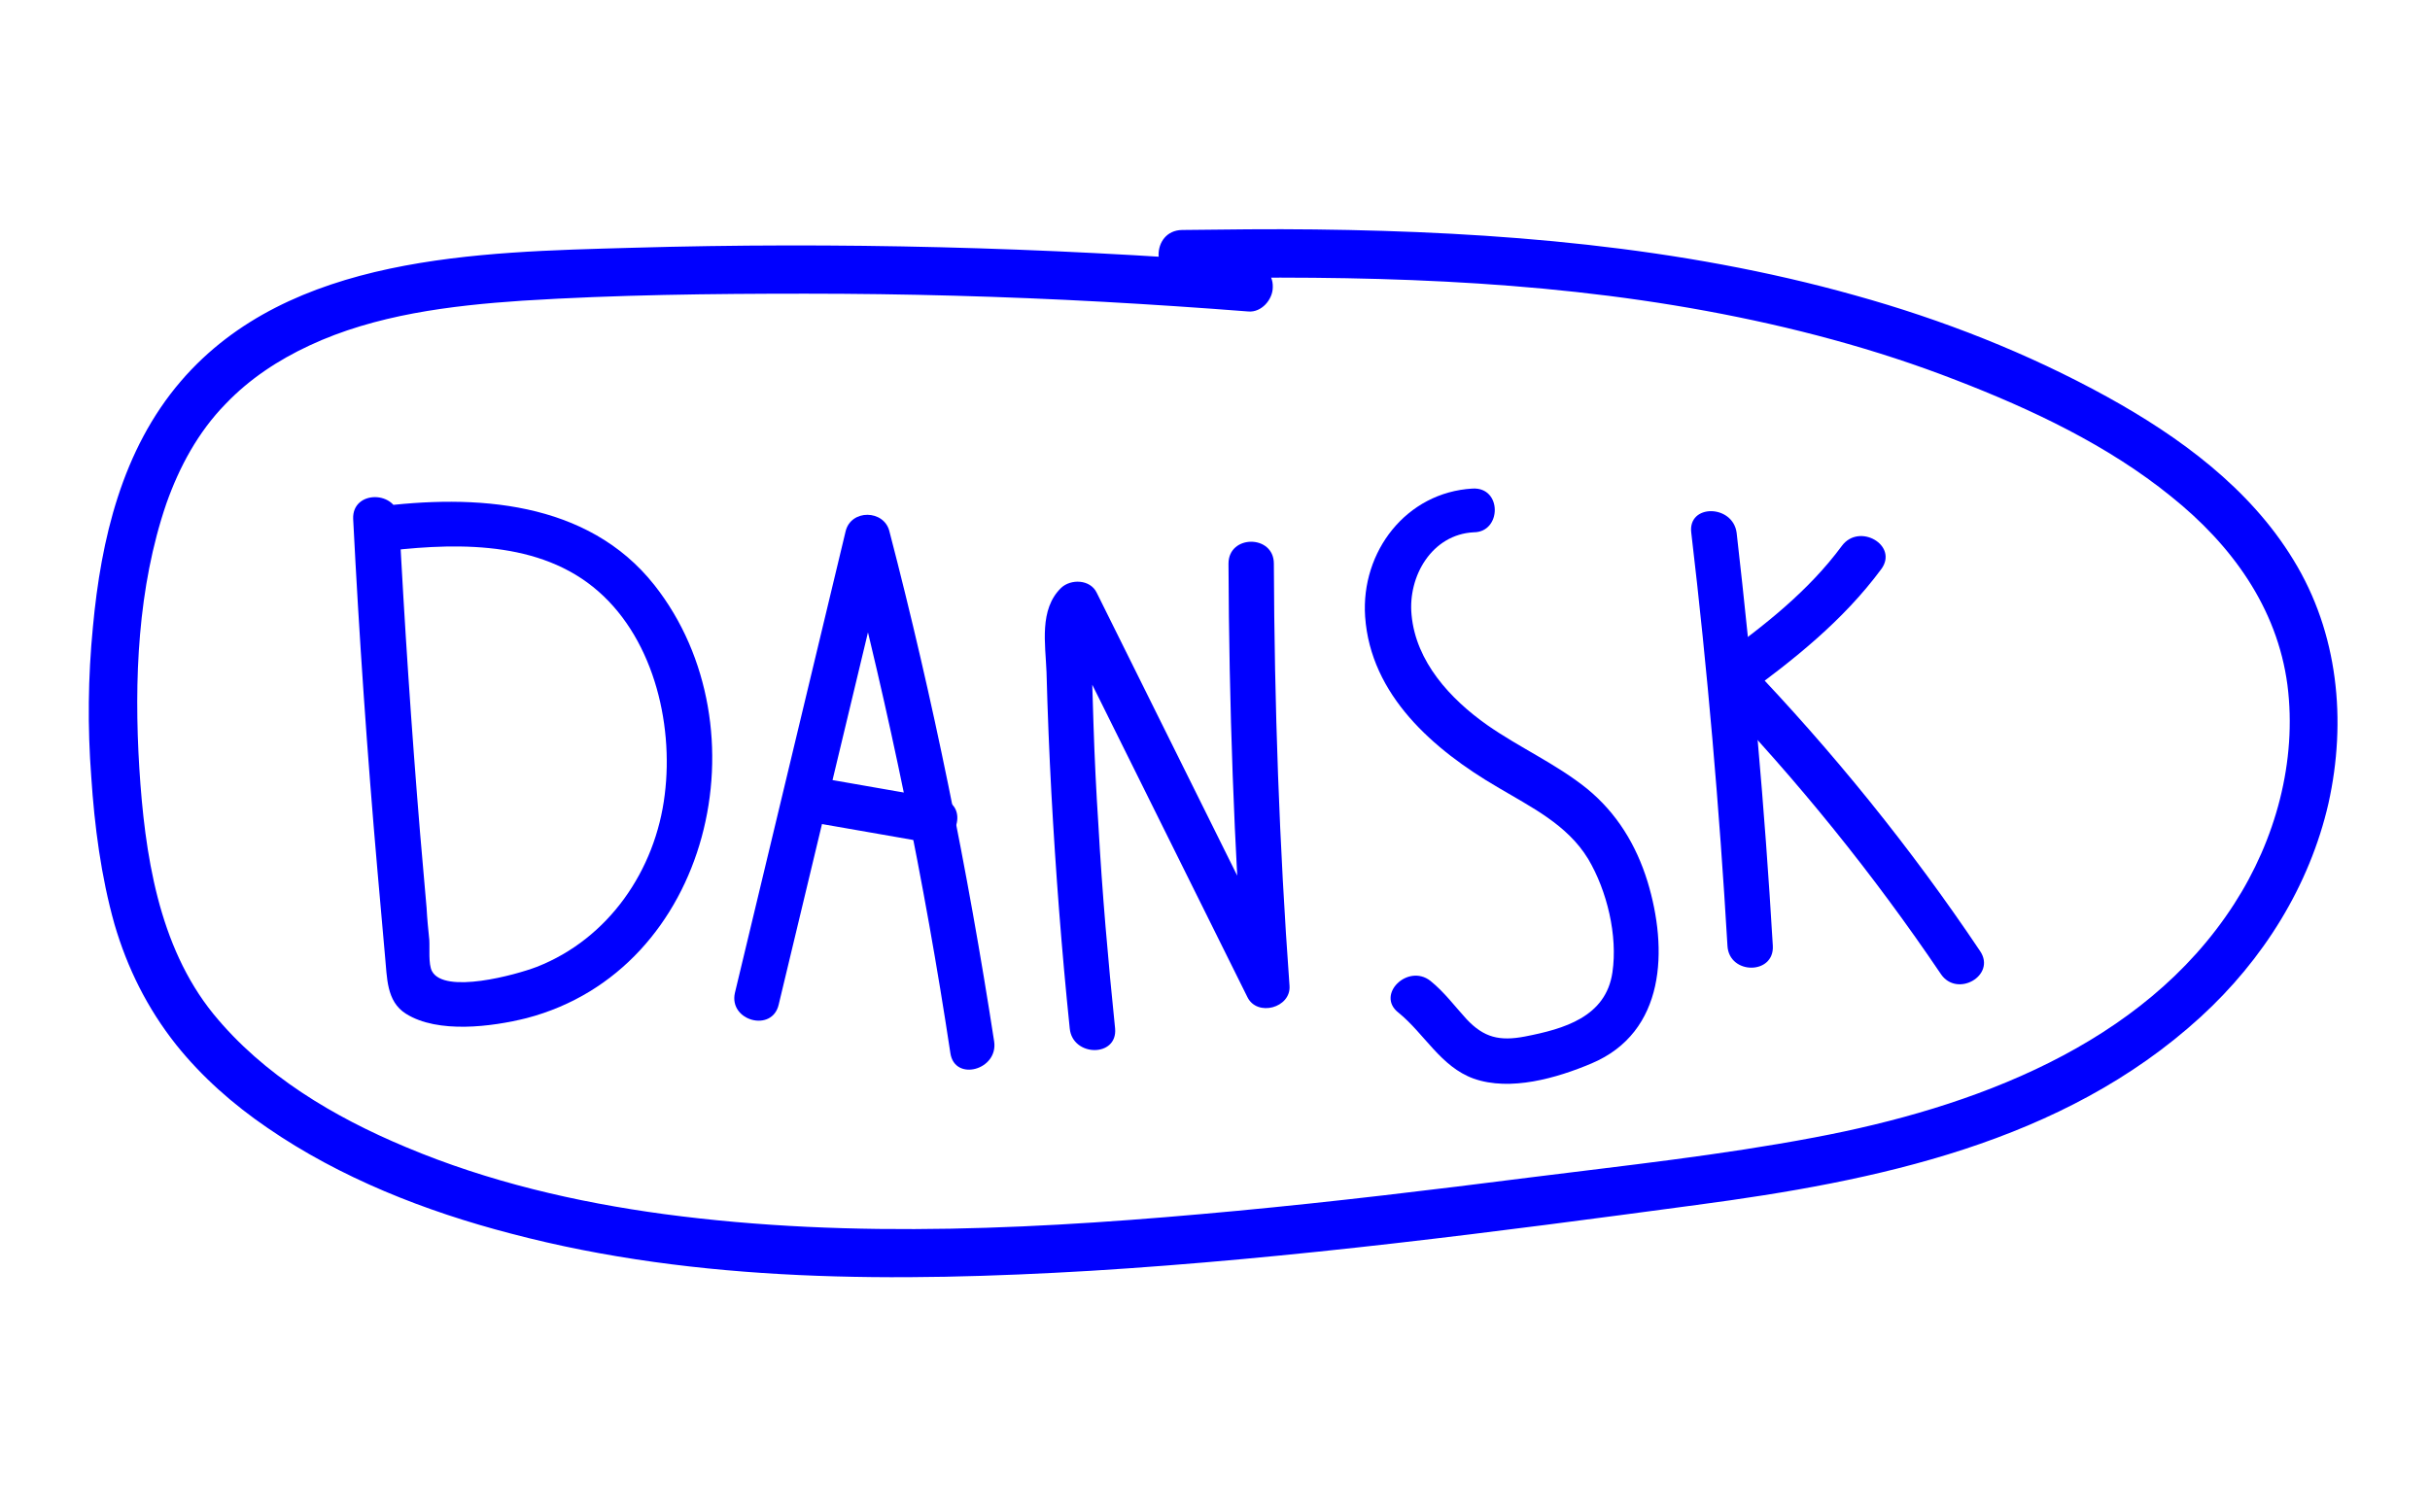 <?xml version="1.0" encoding="utf-8"?>
<!-- Generator: Adobe Illustrator 27.8.1, SVG Export Plug-In . SVG Version: 6.00 Build 0)  -->
<svg version="1.1" id="Layer_1" xmlns="http://www.w3.org/2000/svg" xmlns:xlink="http://www.w3.org/1999/xlink" x="0px" y="0px"
	 viewBox="0 0 450 280" style="enable-background:new 0 0 450 280;" xml:space="preserve">
<style type="text/css">
	.st0{fill:#0000FF;}
</style>
<g>
	<g>
		<path class="st0" d="M231.3,48.7c-38-2.9-76.2-3.9-114.3-2.8c-28.4,0.8-63.4,1.3-83.5,24.7c-10.9,12.7-14.8,29.3-16.3,45.6
			c-0.9,9.2-1,18.5-0.3,27.7c0.6,9.1,1.8,18.4,4.3,27.3c2.4,8.2,6.1,15.6,11.4,22.3c4.8,6,10.6,11.1,16.9,15.4
			c13.5,9.3,29.3,15.5,45.1,19.6c34.8,9.2,71.7,9,107.4,6.9c37.5-2.3,75-7.2,112.2-12.2c33.2-4.4,67.8-11.5,93.3-34.8
			c11.6-10.6,20.2-24.3,23.7-39.6c3.4-15.3,1.8-31.6-6.5-45.1c-8.1-13.3-21.1-22.8-34.5-30.2c-14.7-8.1-30.5-14.3-46.7-18.8
			c-32.4-9.1-66.4-11.8-100-12.2c-8.2-0.1-16.4,0-24.6,0.1c-5.8,0.1-5.8,9.1,0,9c32.4-0.6,65.1,0.1,97.1,6
			c15.7,2.9,31.3,7,46.2,12.8c14,5.4,28.2,12.1,39.9,21.6c11.1,8.9,19.6,20.5,21.5,34.9c1.8,14.1-2.2,28.7-9.9,40.6
			c-16.9,26.2-48.5,37.7-77.7,43.2c-17.4,3.3-35.1,5.2-52.6,7.4c-18.1,2.3-36.3,4.5-54.4,6.2c-35.1,3.3-70.9,5.3-106,0.6
			c-16.3-2.2-32.6-6-47.8-12.4c-13.4-5.6-26.4-13.3-35.7-24.7c-10.2-12.6-12.7-29.7-13.7-45.5c-1-16.3-0.3-33.5,5-49
			c2.4-6.8,5.9-13.3,11-18.5c4.4-4.6,9.7-8.1,15.5-10.8c12.2-5.7,26.1-7.4,39.4-8.3c17.5-1.1,35-1.3,52.5-1.3
			c18.3,0,36.7,0.5,55,1.5c9,0.5,18,1.1,27,1.8c2.4,0.2,4.5-2.2,4.5-4.5C235.8,50.6,233.7,48.8,231.3,48.7L231.3,48.7z"/>
	</g>
</g>
<g>
	<g>
		<path class="st0" d="M65.4,96.1c1.1,21.7,2.6,43.5,4.5,65.2c0.5,5.3,0.9,10.5,1.4,15.8c0.4,3.9,0.2,8.4,3.9,10.7
			c5.9,3.7,15.9,2.4,22.3,0.8c34.1-8.9,44.5-53.8,23.7-80.2c-12.4-15.7-33.2-16.9-51.6-14.5c-5.3,0.7-5.4,9.1,0,8.4
			c13.3-1.7,29.1-2.5,40.2,6.4c11,8.8,15,25,13.3,38.5c-1.7,14-10.4,26.7-23.7,31.9c-3.9,1.5-17.1,5.1-19.4,0.8
			c-0.7-1.3-0.4-4.3-0.5-5.8c-0.2-2-0.4-3.9-0.5-5.9c-0.4-4.6-0.8-9.2-1.2-13.8c-1.6-19.4-2.9-38.8-3.9-58.3
			C73.6,90.8,65.2,90.7,65.4,96.1L65.4,96.1z"/>
	</g>
</g>
<g>
	<g>
		<path class="st0" d="M144.2,186.1c6.8-28.5,13.7-57,20.5-85.5c-2.7,0-5.4,0-8.1,0c8.1,31.2,14.6,62.7,19.4,94.5
			c0.8,5.3,8.9,3.1,8.1-2.2c-4.9-31.8-11.3-63.4-19.4-94.5c-1-4-7.1-4.1-8.1,0c-6.8,28.5-13.7,57-20.5,85.5
			C134.9,189.1,143,191.3,144.2,186.1L144.2,186.1z"/>
	</g>
</g>
<g>
	<g>
		<path class="st0" d="M149.1,152.1c7.6,1.3,15.3,2.7,22.9,4c5.3,0.9,7.6-7.2,2.2-8.1c-7.6-1.3-15.3-2.7-22.9-4
			C146.1,143,143.8,151.1,149.1,152.1L149.1,152.1z"/>
	</g>
</g>
<g>
	<g>
		<path class="st0" d="M206.5,190.5c-1.3-12.6-2.4-25.2-3.1-37.8c-0.4-6.1-0.7-12.3-0.9-18.5c-0.1-3.2-0.2-6.5-0.3-9.7
			c-0.1-2-1.3-8.1,0.3-9.6c-2.2-0.3-4.4-0.6-6.6-0.9c11.7,23.6,23.4,47.1,35.1,70.7c1.8,3.7,8.1,2,7.8-2.1
			c-1.9-26-2.8-52.1-2.9-78.2c0-5.4-8.4-5.4-8.4,0c0.1,26.1,1,52.2,2.9,78.2c2.6-0.7,5.2-1.4,7.8-2.1
			c-11.7-23.6-23.4-47.1-35.1-70.7c-1.2-2.5-4.8-2.6-6.6-0.9c-4.1,4-2.9,10.4-2.7,15.6c0.2,7.5,0.5,14.9,0.9,22.4
			c0.8,14.6,1.9,29.1,3.4,43.6C198.6,195.8,207,195.9,206.5,190.5L206.5,190.5z"/>
	</g>
</g>
<g>
	<g>
		<path class="st0" d="M272.7,90.5c-12.3,0.7-20.7,11.7-19.9,23.7c1,14.6,12.7,24.7,24.5,31.6c6.2,3.7,12.9,6.9,16.8,13.3
			c3.5,5.9,5.5,14.2,4.5,21c-1.2,8.3-9,10.5-16.2,11.9c-4.7,0.9-7.6,0.2-10.8-3.2c-2.2-2.4-4.1-5-6.7-7.1c-4.2-3.3-10.2,2.6-5.9,5.9
			c4.8,3.9,7.8,10,13.9,12.2c6.8,2.4,15.4-0.1,21.8-2.8c13.8-5.8,14.2-21.2,10.4-33.7c-2.1-6.8-5.7-12.7-11.2-17.2
			c-5.7-4.6-12.5-7.6-18.5-11.8c-6.8-4.8-13.2-11.7-14-20.4c-0.7-7.2,3.8-14.9,11.5-15.3C278.1,98.6,278.2,90.2,272.7,90.5
			L272.7,90.5z"/>
	</g>
</g>
<g>
	<g>
		<path class="st0" d="M313.2,98.7c3,25.4,5.2,51,6.7,76.5c0.3,5.4,8.7,5.4,8.4,0c-1.5-25.6-3.8-51.1-6.7-76.5
			C320.9,93.4,312.5,93.3,313.2,98.7L313.2,98.7z"/>
	</g>
</g>
<g>
	<g>
		<path class="st0" d="M341.1,101.1c-6.2,8.4-14.4,14.8-22.7,20.8c-2.2,1.6-2.9,4.5-0.9,6.6c15.4,16.1,29.4,33.4,41.9,51.9
			c3,4.5,10.3,0.3,7.3-4.2c-12.8-19.1-27.3-37-43.2-53.6c-0.3,2.2-0.6,4.4-0.9,6.6c9.6-7,18.7-14.2,25.8-23.8
			C351.6,101,344.3,96.8,341.1,101.1L341.1,101.1z"/>
	</g>
</g>
</svg>
